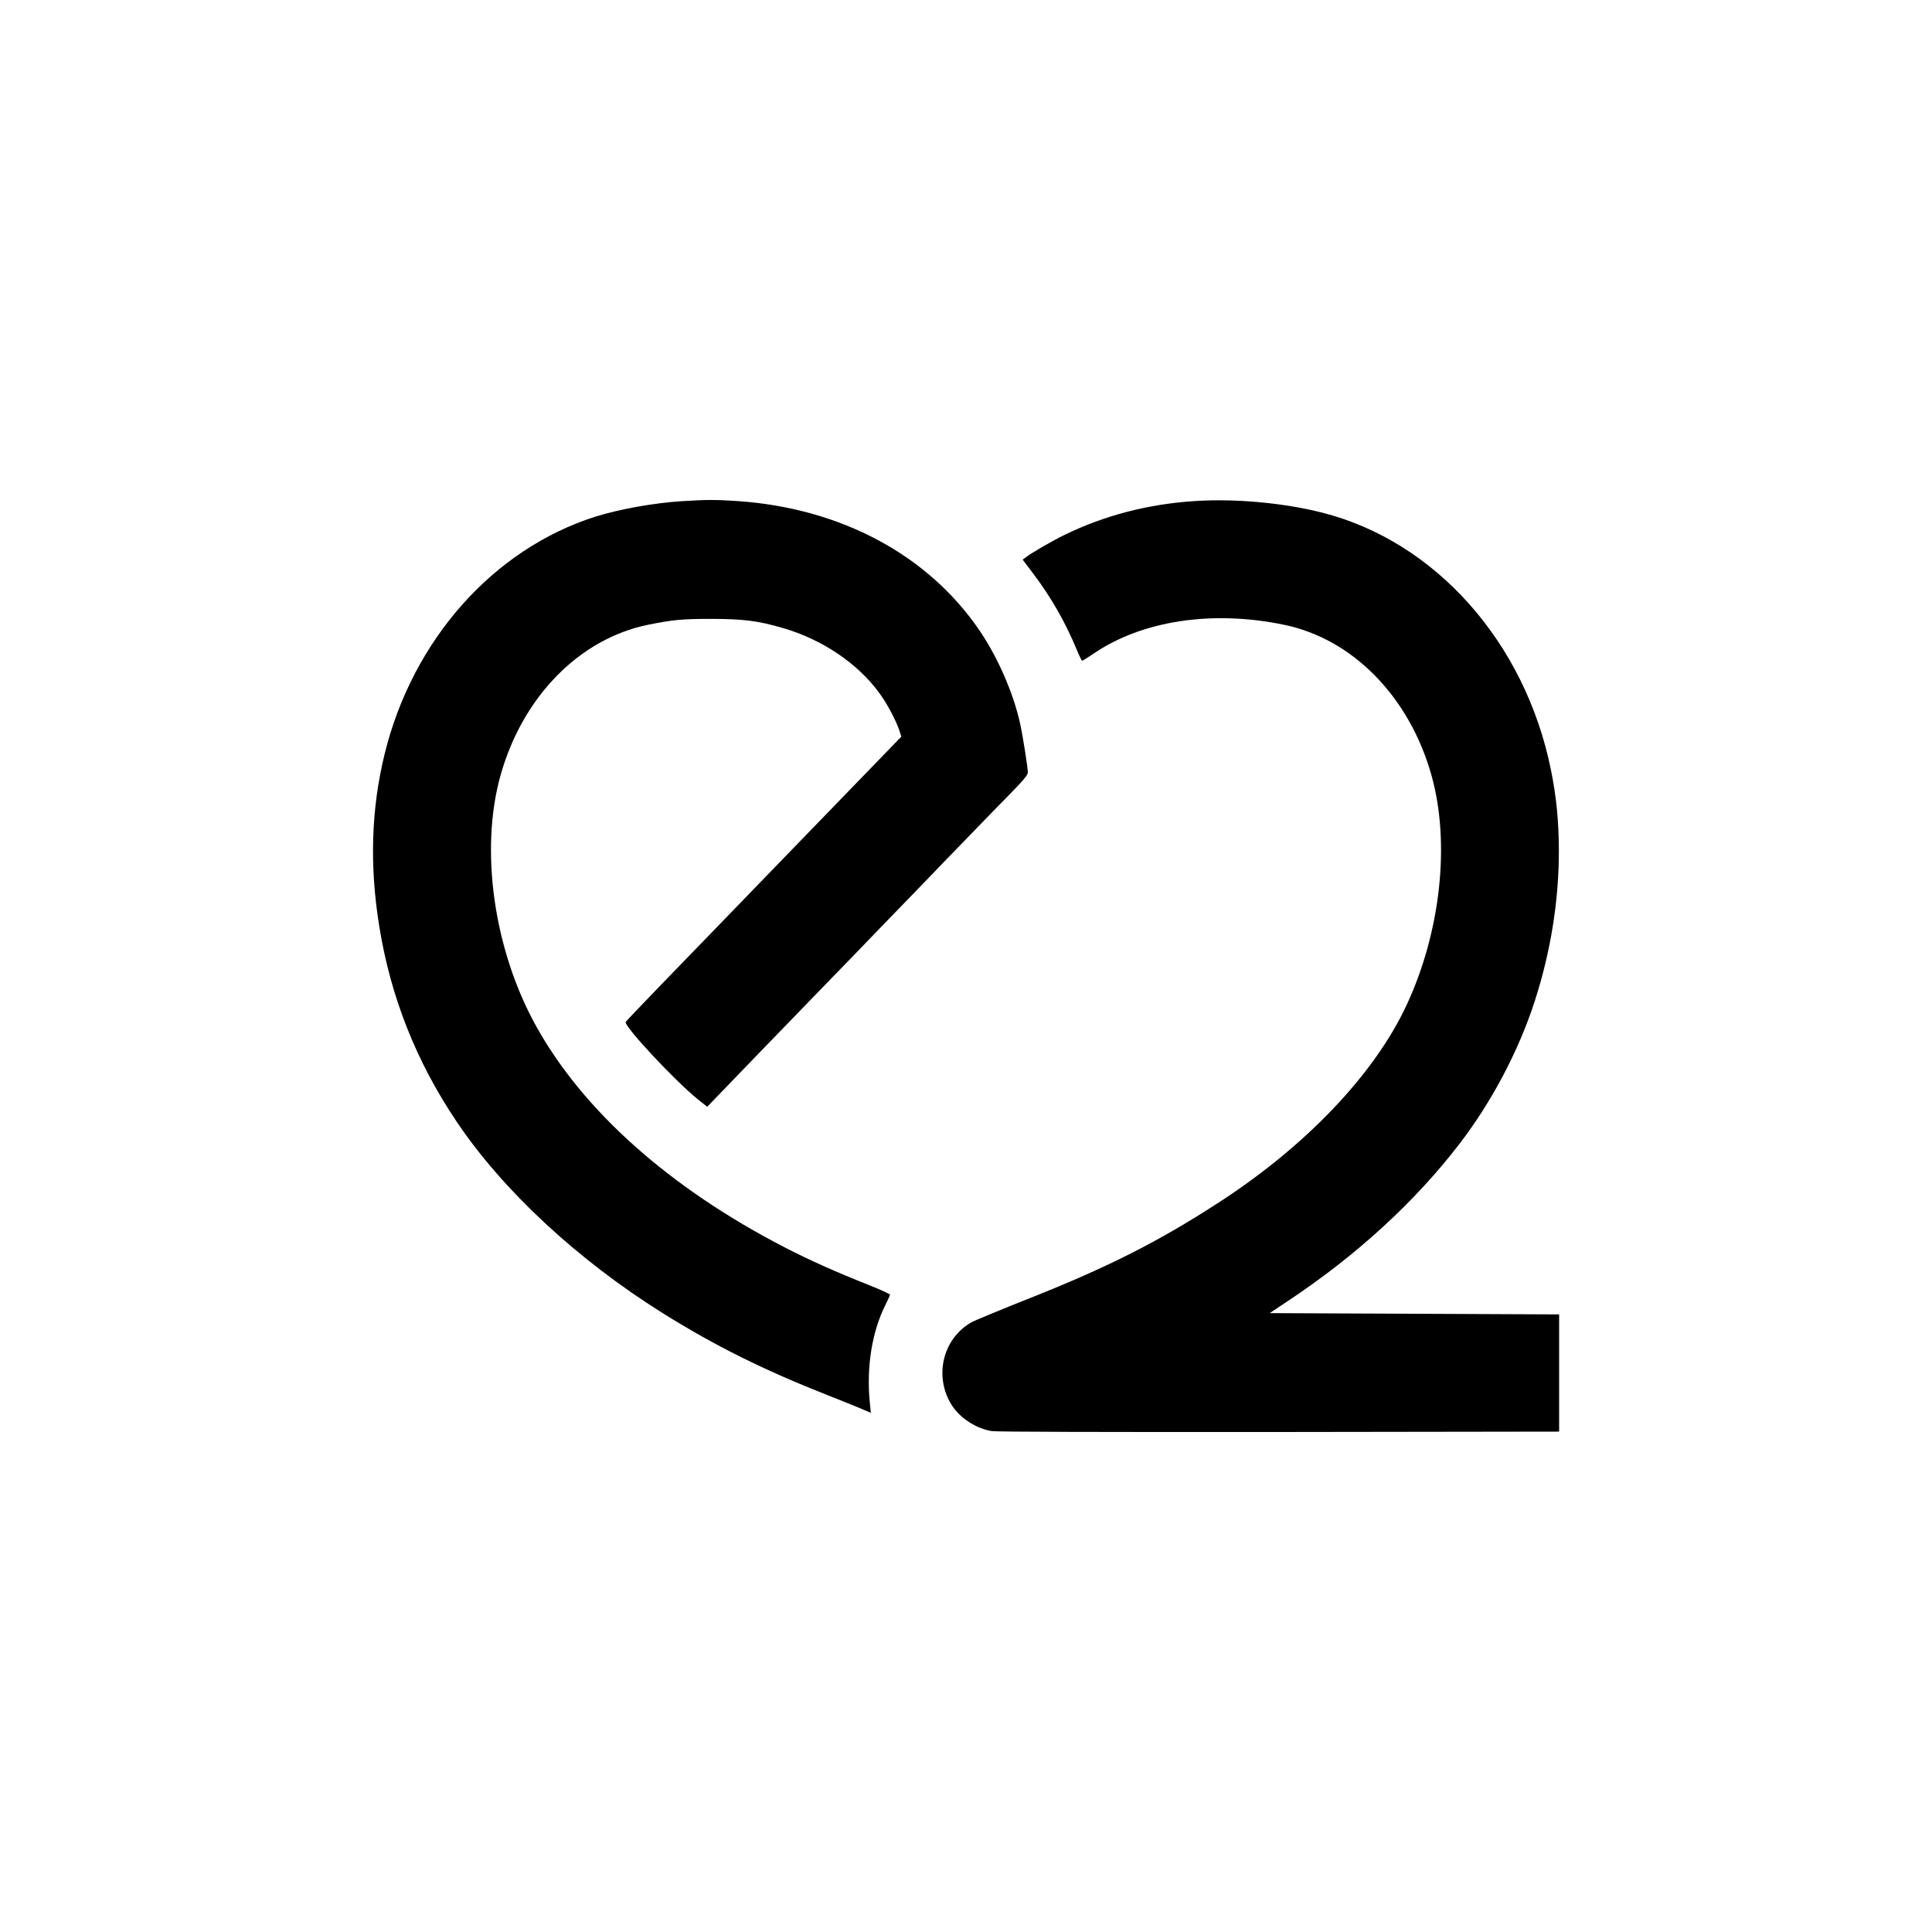 <?xml version="1.0" standalone="no"?>
<!DOCTYPE svg PUBLIC "-//W3C//DTD SVG 20010904//EN"
 "http://www.w3.org/TR/2001/REC-SVG-20010904/DTD/svg10.dtd">
<svg version="1.0" xmlns="http://www.w3.org/2000/svg"
 width="1500pt" height="1500pt" viewBox="0 0 1500 1500"
 preserveAspectRatio="xMidYMid meet">
<g transform="translate(0,1500) scale(0.1,-0.1)"
fill="#000000" stroke="none">
<path d="M5295 11109 c-221 -14 -491 -63 -675 -121 -792 -253 -1417 -957
-1634 -1843 -104 -426 -118 -864 -41 -1340 88 -544 286 -1046 598 -1510 359
-536 942 -1077 1602 -1490 408 -255 783 -441 1285 -639 107 -42 226 -90 263
-106 l68 -29 -8 82 c-27 275 17 548 122 757 19 38 35 74 35 78 0 5 -71 38
-157 72 -267 106 -470 197 -658 294 -894 461 -1569 1062 -1934 1722 -328 593
-437 1365 -275 1944 171 610 612 1060 1144 1169 192 39 263 46 495 46 249 -1
356 -14 550 -70 309 -89 585 -276 753 -507 57 -77 125 -205 152 -282 l18 -55
-211 -218 c-117 -120 -475 -490 -797 -823 -322 -333 -706 -730 -855 -883 -148
-154 -273 -284 -277 -291 -17 -30 382 -458 560 -601 l73 -58 23 24 c53 56 683
708 840 869 93 96 224 231 291 300 66 69 264 274 440 455 175 182 384 398 464
480 80 83 209 216 288 296 108 110 143 152 143 171 0 38 -38 281 -60 381 -51
232 -170 507 -309 713 -399 593 -1080 959 -1887 1014 -167 11 -241 11 -429 -1z"/>
<path d="M9279 11110 c-363 -23 -705 -112 -1014 -263 -99 -48 -259 -141 -302
-175 l-23 -17 83 -110 c139 -184 249 -377 338 -592 19 -46 37 -83 41 -83 4 0
44 25 90 56 375 256 922 339 1478 223 533 -110 973 -559 1144 -1169 147 -524
72 -1215 -194 -1785 -250 -536 -782 -1095 -1465 -1536 -463 -300 -853 -497
-1450 -734 -231 -92 -440 -178 -464 -192 -224 -129 -292 -423 -150 -645 65
-100 189 -180 309 -199 42 -6 843 -8 2235 -7 l2170 3 0 455 0 455 -1124 5
-1123 5 138 92 c534 354 987 769 1336 1223 250 326 458 720 583 1105 125 386
189 786 188 1175 -1 226 -19 413 -62 625 -201 990 -898 1773 -1776 1995 -299
76 -674 110 -986 90z"/>
</g>
</svg>
